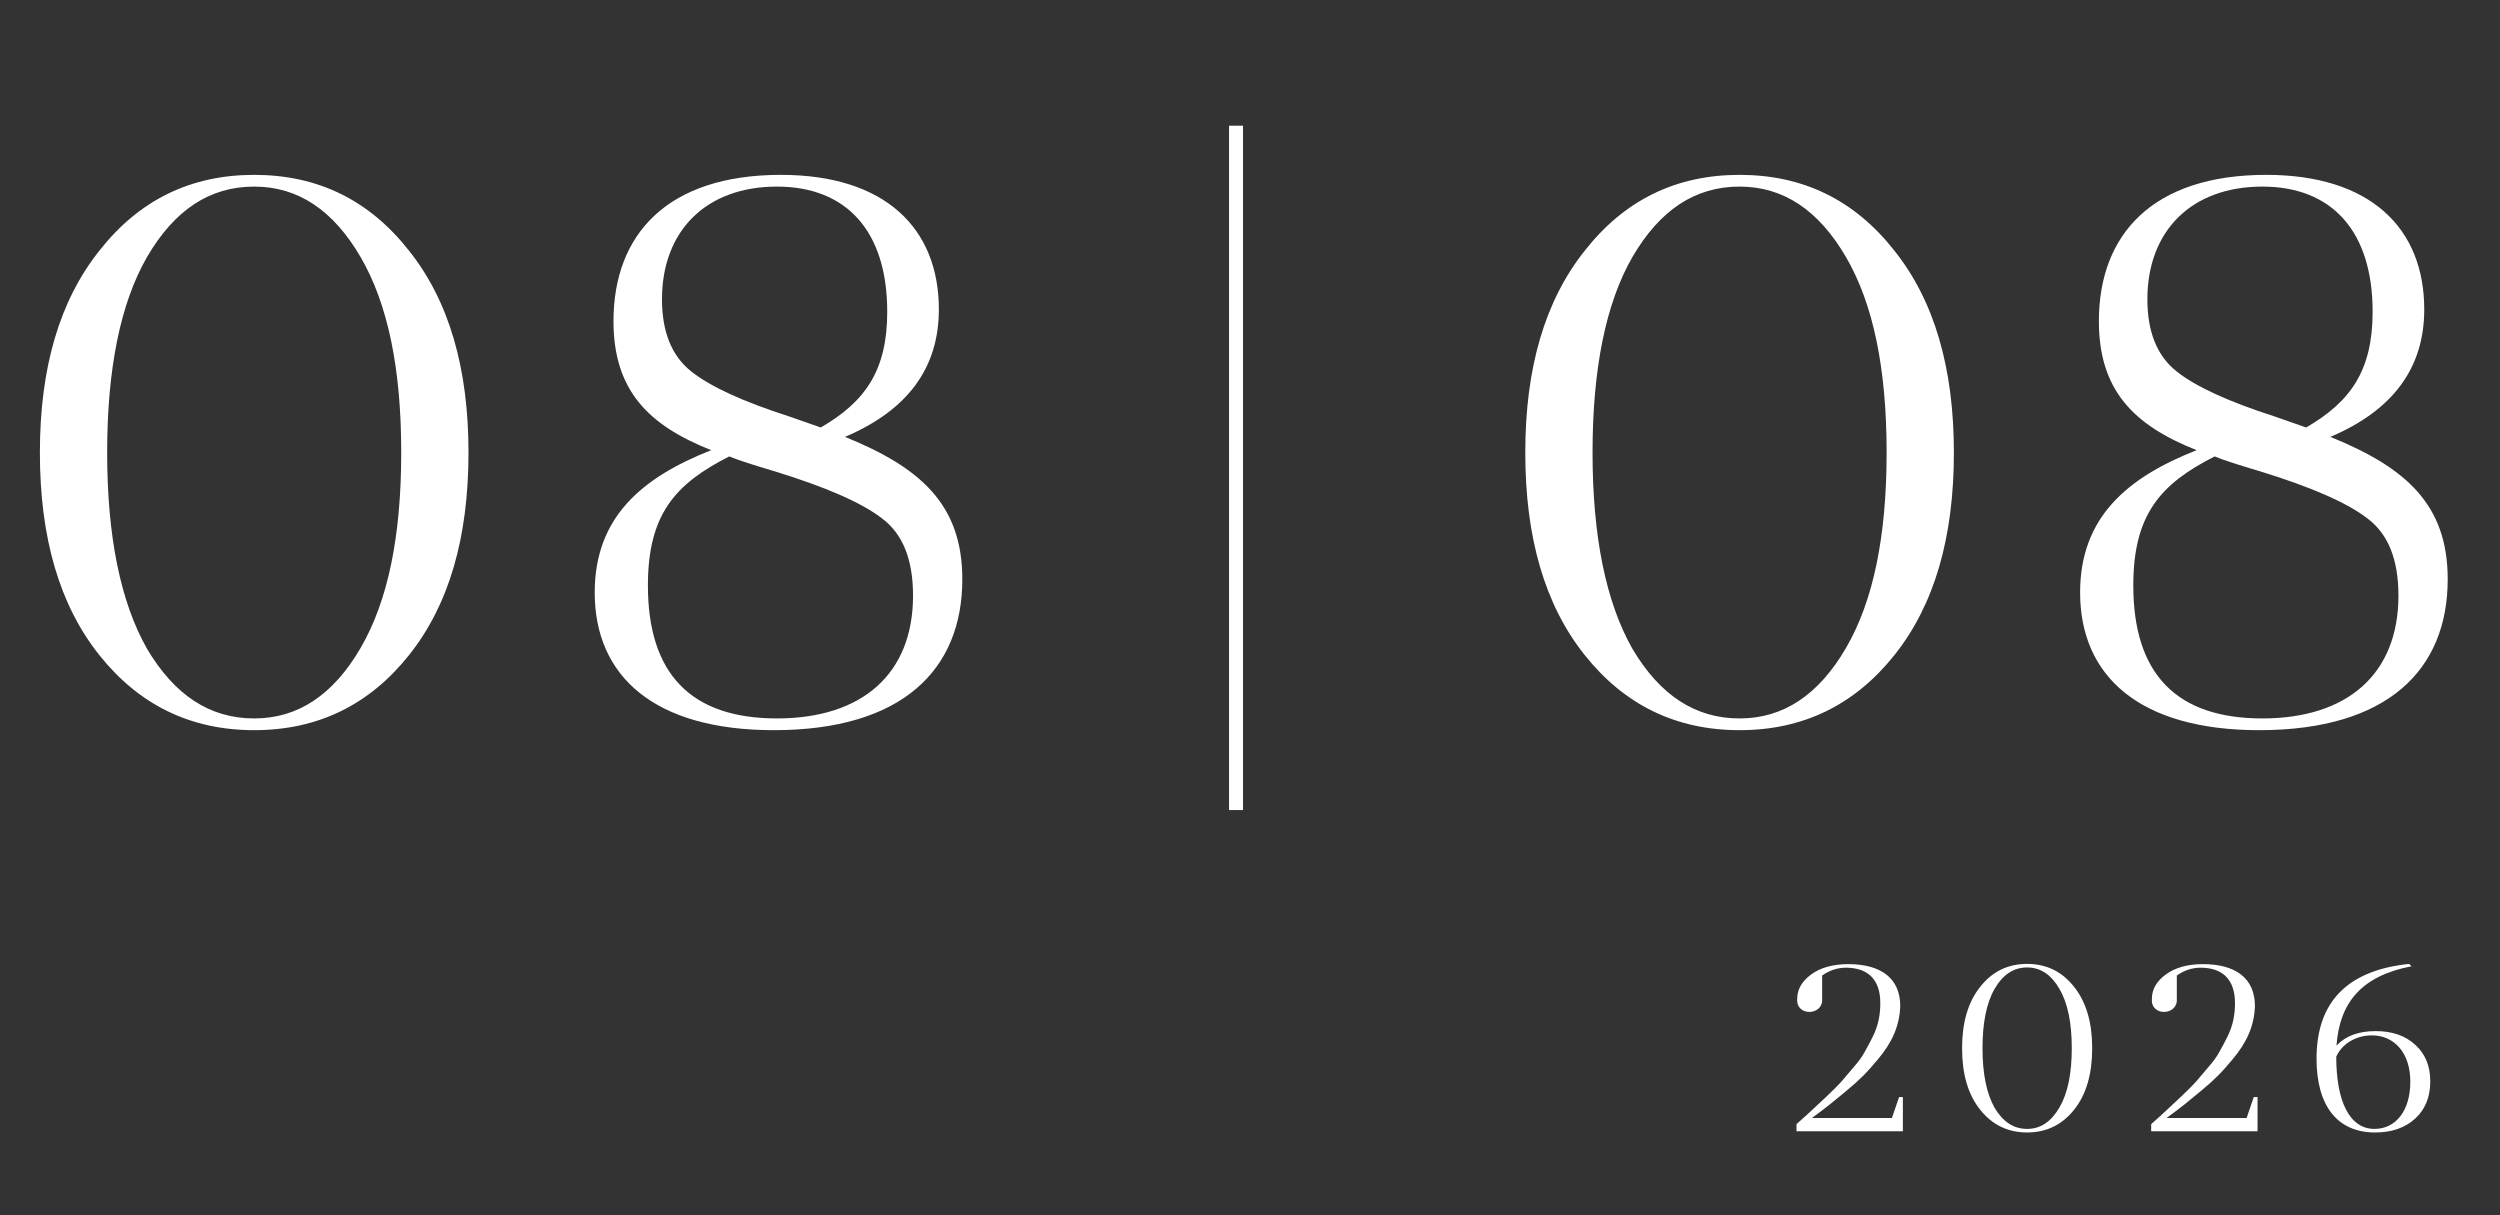 <?xml version="1.0" encoding="UTF-8"?> <svg xmlns="http://www.w3.org/2000/svg" width="179" height="87" viewBox="0 0 179 87" fill="none"><rect x="0" y="0" width="179" height="87" fill="#333333" stroke="none"/><path d="M2.856 32.4C2.856 26.352 4.256 21.536 7.112 17.952C9.968 14.312 13.664 12.52 18.2 12.52C22.736 12.52 26.432 14.312 29.288 17.952C32.144 21.536 33.544 26.352 33.544 32.4C33.544 38.504 32.144 43.32 29.288 46.904C26.432 50.488 22.736 52.28 18.2 52.28C13.664 52.28 9.968 50.488 7.112 46.904C4.256 43.32 2.856 38.504 2.856 32.4ZM18.2 51.44C21.336 51.44 23.856 49.76 25.816 46.4C27.776 43.04 28.728 38.392 28.728 32.4C28.728 26.408 27.776 21.76 25.816 18.4C23.856 15.04 21.336 13.36 18.2 13.36C15.008 13.36 12.488 15.04 10.528 18.4C8.624 21.704 7.672 26.408 7.672 32.4C7.672 38.392 8.624 43.096 10.528 46.456C12.488 49.76 15.008 51.44 18.2 51.44ZM67.222 22.152C67.222 26.352 64.982 29.376 60.502 31.28C65.878 33.464 68.902 36.096 68.902 41.472C68.902 47.968 64.59 52.28 55.406 52.28C46.838 52.28 42.582 48.416 42.582 42.424C42.582 37.048 45.942 34.192 50.926 32.232C46.39 30.44 43.926 27.92 43.926 22.992C43.926 16.776 47.79 12.52 55.91 12.52C63.358 12.52 67.222 16.328 67.222 22.152ZM55.462 33.744C53.95 33.296 52.886 32.96 52.214 32.68C48.35 34.64 46.39 36.824 46.39 41.92C46.39 48.248 49.47 51.44 55.63 51.44C61.734 51.44 65.374 48.248 65.374 42.648C65.374 40.072 64.646 38.224 63.134 37.104C61.678 35.984 59.102 34.864 55.462 33.744ZM56.526 29.824L58.766 30.608C61.958 28.76 63.526 26.52 63.526 22.32C63.526 16.552 60.614 13.36 55.63 13.36C50.534 13.36 47.398 16.552 47.398 21.424C47.398 23.72 48.07 25.456 49.47 26.576C50.87 27.696 53.222 28.76 56.526 29.824ZM109.21 32.4C109.21 26.352 110.61 21.536 113.466 17.952C116.322 14.312 120.018 12.52 124.554 12.52C129.09 12.52 132.786 14.312 135.642 17.952C138.498 21.536 139.898 26.352 139.898 32.4C139.898 38.504 138.498 43.32 135.642 46.904C132.786 50.488 129.09 52.28 124.554 52.28C120.018 52.28 116.322 50.488 113.466 46.904C110.61 43.32 109.21 38.504 109.21 32.4ZM124.554 51.44C127.69 51.44 130.21 49.76 132.17 46.4C134.13 43.04 135.082 38.392 135.082 32.4C135.082 26.408 134.13 21.76 132.17 18.4C130.21 15.04 127.69 13.36 124.554 13.36C121.362 13.36 118.842 15.04 116.882 18.4C114.978 21.704 114.026 26.408 114.026 32.4C114.026 38.392 114.978 43.096 116.882 46.456C118.842 49.76 121.362 51.44 124.554 51.44ZM173.576 22.152C173.576 26.352 171.336 29.376 166.856 31.28C172.232 33.464 175.256 36.096 175.256 41.472C175.256 47.968 170.944 52.28 161.76 52.28C153.192 52.28 148.936 48.416 148.936 42.424C148.936 37.048 152.296 34.192 157.28 32.232C152.744 30.44 150.28 27.92 150.28 22.992C150.28 16.776 154.144 12.52 162.264 12.52C169.712 12.52 173.576 16.328 173.576 22.152ZM161.816 33.744C160.304 33.296 159.24 32.96 158.568 32.68C154.704 34.64 152.744 36.824 152.744 41.92C152.744 48.248 155.824 51.44 161.984 51.44C168.088 51.44 171.728 48.248 171.728 42.648C171.728 40.072 171 38.224 169.488 37.104C168.032 35.984 165.456 34.864 161.816 33.744ZM162.88 29.824L165.12 30.608C168.312 28.76 169.88 26.52 169.88 22.32C169.88 16.552 166.968 13.36 161.984 13.36C156.888 13.36 153.752 16.552 153.752 21.424C153.752 23.72 154.424 25.456 155.824 26.576C157.224 27.696 159.576 28.76 162.88 29.824Z" fill="white"></path><path d="M136.245 81H128.629V80.49C129.173 79.997 129.547 79.674 129.734 79.487L130.771 78.518C131.264 78.059 131.604 77.702 131.825 77.464L132.692 76.444C133.066 76.019 133.338 75.645 133.508 75.322C133.695 74.999 133.882 74.642 134.086 74.234C134.494 73.418 134.63 72.636 134.63 71.82C134.63 70.137 133.746 69.287 132.165 69.287C131.57 69.287 130.992 69.474 130.465 69.848V71.531C130.55 72.721 128.578 72.806 128.68 71.514C128.68 70.851 129.003 70.273 129.666 69.78C130.329 69.287 131.23 69.032 132.335 69.032C134.647 69.032 136.058 70.018 136.058 72.041C136.007 73.452 135.48 74.642 134.443 75.866C134.086 76.291 133.746 76.682 133.423 77.005C133.1 77.328 132.709 77.685 132.216 78.093L130.992 79.096C130.669 79.351 130.244 79.674 129.734 80.048H135.463L135.973 78.552H136.245V81ZM140.485 75.05C140.485 73.214 140.91 71.752 141.777 70.664C142.644 69.559 143.766 69.015 145.143 69.015C146.52 69.015 147.642 69.559 148.509 70.664C149.376 71.752 149.801 73.214 149.801 75.05C149.801 76.903 149.376 78.365 148.509 79.453C147.642 80.541 146.52 81.085 145.143 81.085C143.766 81.085 142.644 80.541 141.777 79.453C140.91 78.365 140.485 76.903 140.485 75.05ZM145.143 80.83C146.095 80.83 146.86 80.32 147.455 79.3C148.05 78.28 148.339 76.869 148.339 75.05C148.339 73.231 148.05 71.82 147.455 70.8C146.86 69.78 146.095 69.27 145.143 69.27C144.174 69.27 143.409 69.78 142.814 70.8C142.236 71.803 141.947 73.231 141.947 75.05C141.947 76.869 142.236 78.297 142.814 79.317C143.409 80.32 144.174 80.83 145.143 80.83ZM161.64 81H154.024V80.49C154.568 79.997 154.942 79.674 155.129 79.487L156.166 78.518C156.659 78.059 156.999 77.702 157.22 77.464L158.087 76.444C158.461 76.019 158.733 75.645 158.903 75.322C159.09 74.999 159.277 74.642 159.481 74.234C159.889 73.418 160.025 72.636 160.025 71.82C160.025 70.137 159.141 69.287 157.56 69.287C156.965 69.287 156.387 69.474 155.86 69.848V71.531C155.945 72.721 153.973 72.806 154.075 71.514C154.075 70.851 154.398 70.273 155.061 69.78C155.724 69.287 156.625 69.032 157.73 69.032C160.042 69.032 161.453 70.018 161.453 72.041C161.402 73.452 160.875 74.642 159.838 75.866C159.481 76.291 159.141 76.682 158.818 77.005C158.495 77.328 158.104 77.685 157.611 78.093L156.387 79.096C156.064 79.351 155.639 79.674 155.129 80.048H160.858L161.368 78.552H161.64V81ZM167.292 74.863C167.955 74.166 168.89 73.826 170.097 73.826C171.27 73.826 172.222 74.149 172.936 74.812C173.65 75.458 174.007 76.325 174.007 77.43C174.007 78.535 173.65 79.436 172.919 80.099C172.188 80.762 171.236 81.085 170.063 81.085C167.326 81.085 165.864 79.147 165.864 75.798C165.864 71.735 168.074 69.474 172.494 69.015L172.664 69.185C169.043 69.882 167.513 71.82 167.292 74.863ZM167.275 75.662C167.275 78.858 168.227 80.83 170.012 80.83C171.559 80.83 172.579 79.504 172.579 77.447C172.579 75.356 171.406 74.132 169.825 74.132C168.669 74.132 167.666 74.761 167.275 75.662Z" fill="white"></path><line x1="88.5" y1="58" x2="88.5" y2="9" stroke="white"></line></svg> 